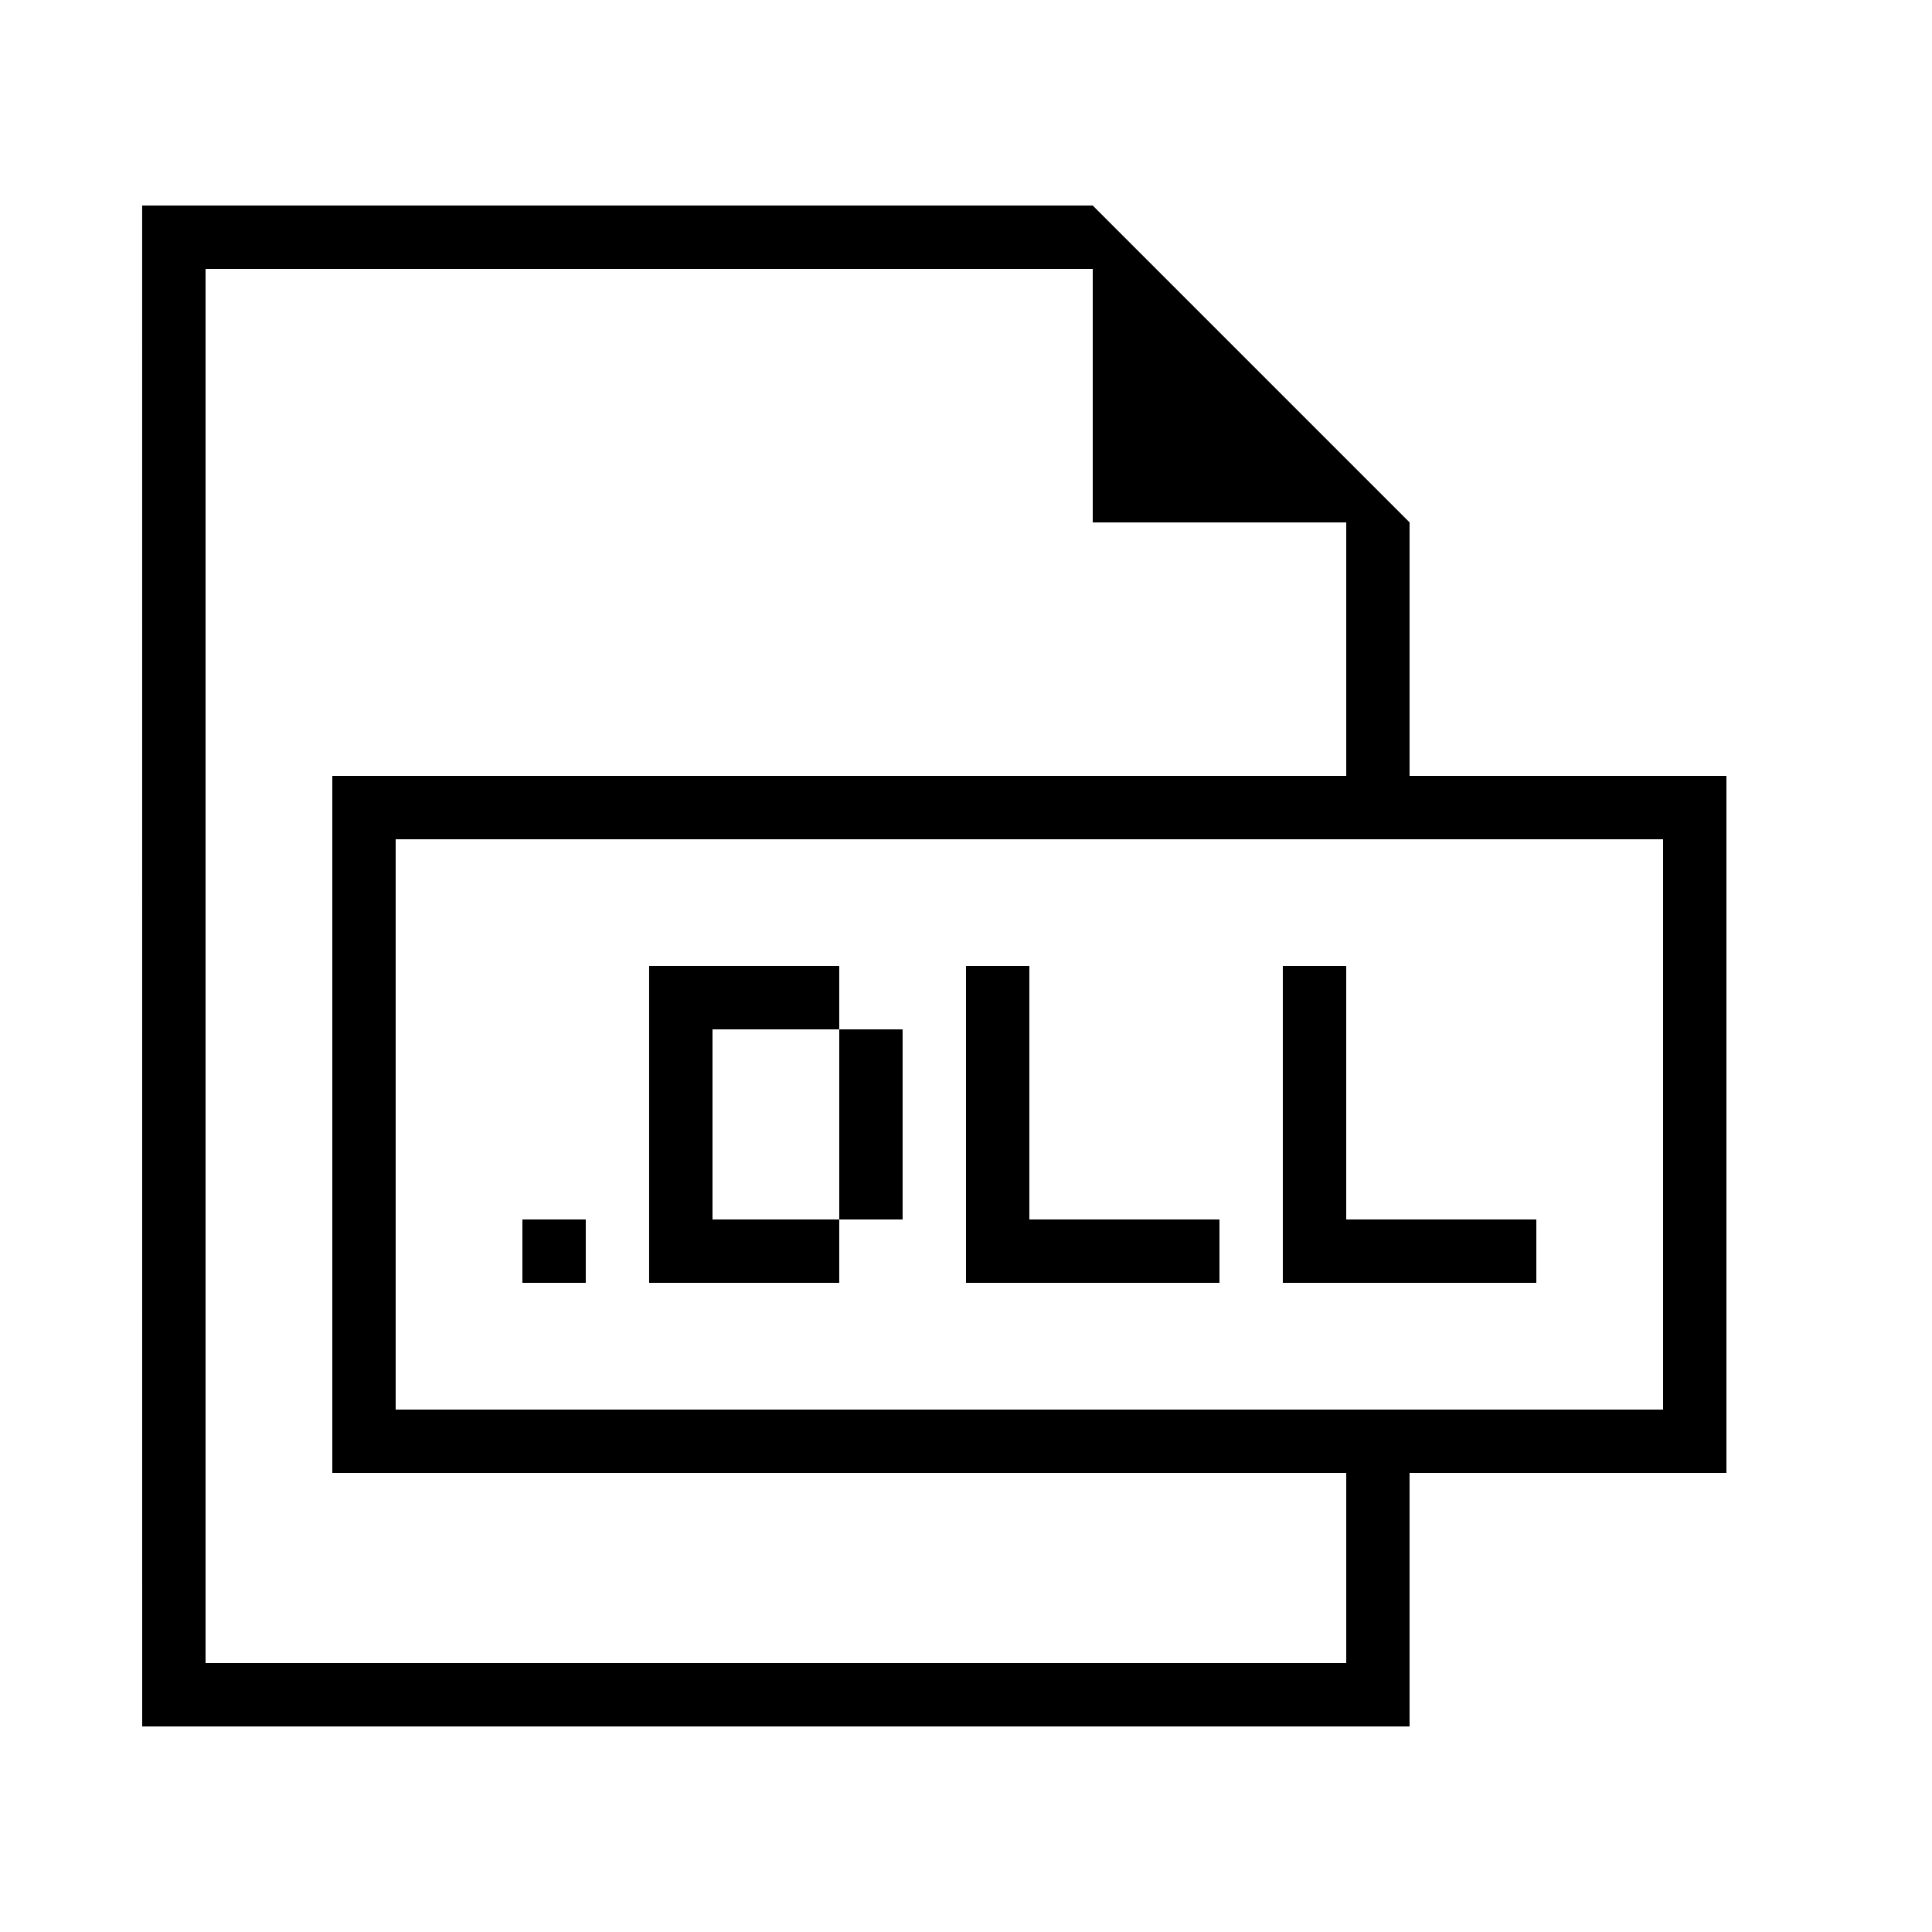 <?xml version="1.0" encoding="UTF-8"?>
<!-- Uploaded to: SVG Repo, www.svgrepo.com, Generator: SVG Repo Mixer Tools -->
<svg fill="#000000" width="800px" height="800px" version="1.1" viewBox="144 144 512 512" xmlns="http://www.w3.org/2000/svg">
 <g>
  <path d="m181.68 601.52h335.87v-67.176h83.969v-184.73h-83.969v-67.176l-83.969-83.969h-251.91zm403.05-235.11v151.14h-335.87v-151.14zm-386.25-151.14h235.11v67.176h67.176v67.176h-268.7v184.73h268.7v50.383h-302.29z"/>
  <path d="m282.44 467.17h16.793v16.793h-16.793z"/>
  <path d="m416.79 400h-16.793v83.965h67.172v-16.793h-50.379z"/>
  <path d="m500.76 400h-16.797v83.965h67.176v-16.793h-50.379z"/>
  <path d="m332.82 416.79h33.586v-16.793h-50.379v83.965h50.379v-16.793h-33.586z"/>
  <path d="m366.41 416.79h16.793v50.383h-16.793z"/>
 </g>
</svg>